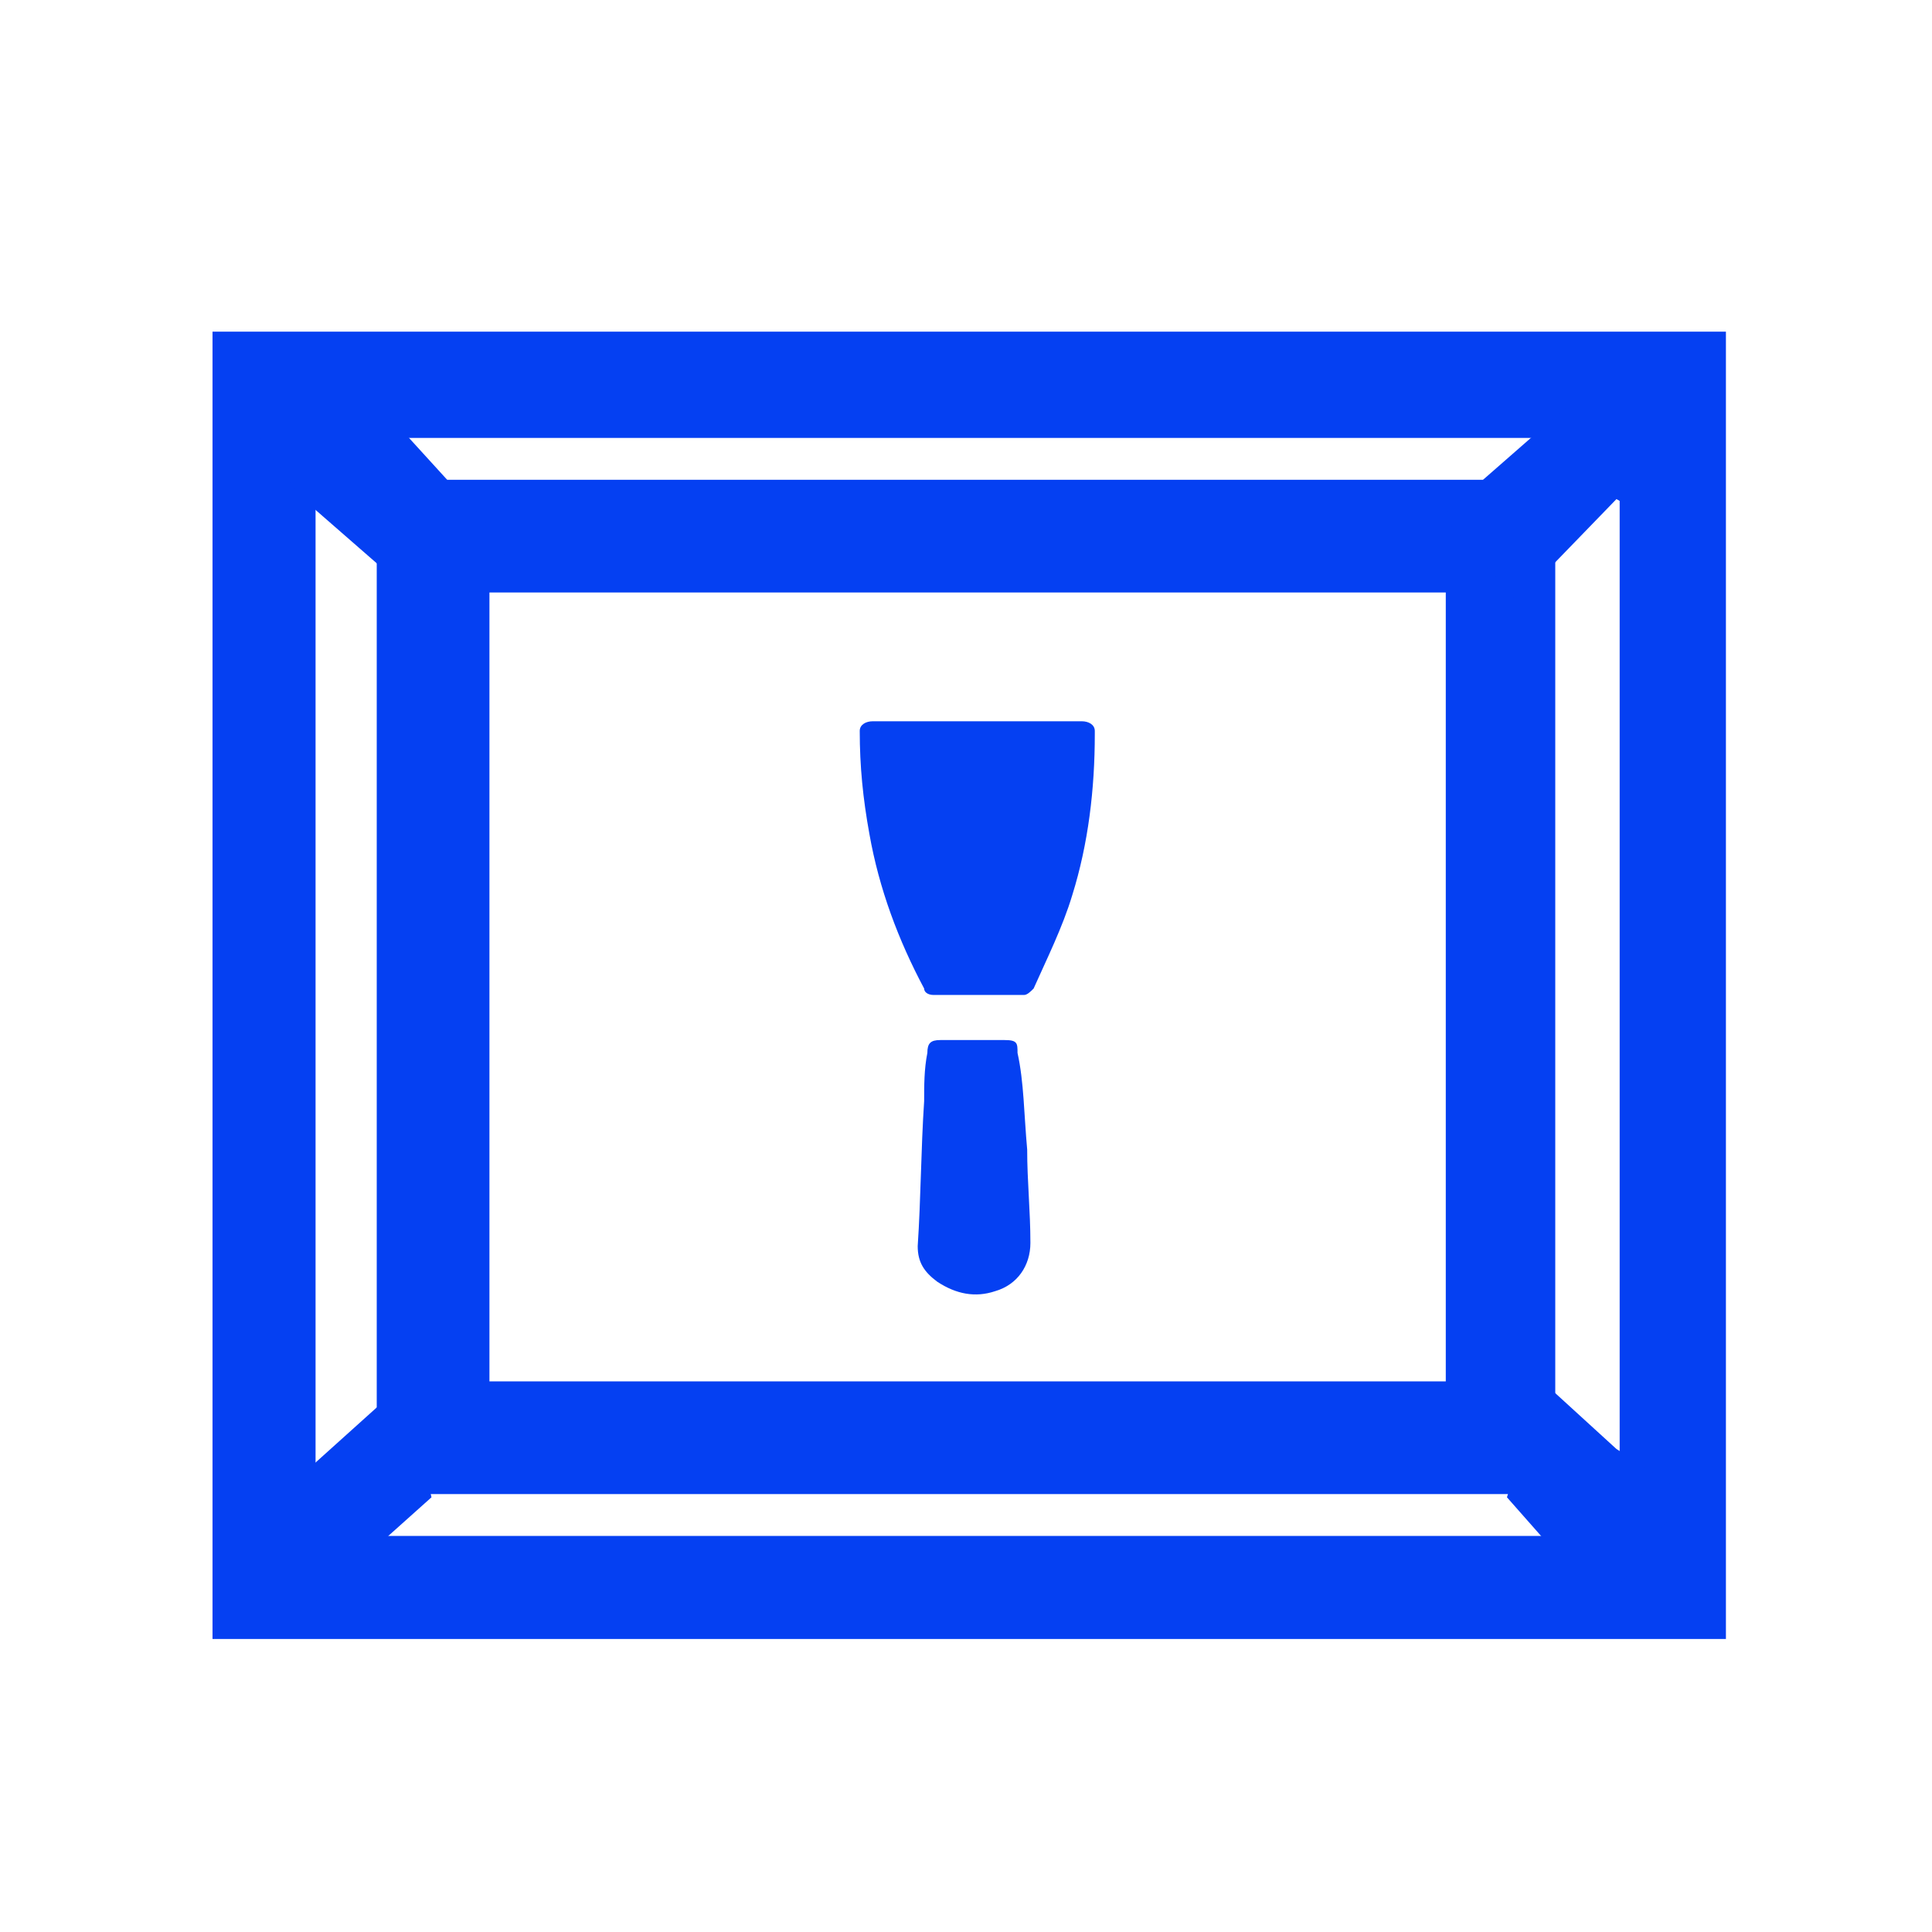 <?xml version="1.0" encoding="UTF-8"?>
<!-- Generator: Adobe Illustrator 26.3.1, SVG Export Plug-In . SVG Version: 6.00 Build 0)  -->
<svg xmlns="http://www.w3.org/2000/svg" xmlns:xlink="http://www.w3.org/1999/xlink" id="Слой_1" x="0px" y="0px" viewBox="0 0 60 60" style="enable-background:new 0 0 60 60;" xml:space="preserve">
<style type="text/css">
	.st0{fill:#0540F2;}
</style>
<g>
	<g>
		<g>
			<path class="st0" d="M50.3,13.6v34.1H9.8V13.6H50.3 M53.6,10.3h-47v40.6h47V10.3L53.6,10.3z"></path>
		</g>
		<g>
			<path class="st0" d="M44.9,18.4v24.5H15.2V18.4H44.9 M48.3,14.9H11.7v31.5h36.6V14.9L48.3,14.9z"></path>
		</g>
		<polygon class="st0" points="9.3,15.4 14,19.5 15.8,17 11.7,12.5 8,13.5   "></polygon>
		<polygon class="st0" points="44.8,16 48.8,12.5 51.1,12.5 51.1,16 50.2,15.5 47.1,18.7   "></polygon>
		<polygon class="st0" points="9.6,45.6 12.6,42.9 13.4,46.5 9.6,49.9   "></polygon>
		<polygon class="st0" points="46.8,46.5 49.8,49.9 52.4,46.4 50.2,45 47.9,42.9   "></polygon>
	</g>
	<g>
		<path class="st0" d="M33.6,22.4c0.2,0,0.4,0.1,0.4,0.3c0,0,0,0.1,0,0.1c0,1.7-0.2,3.4-0.7,5c-0.3,1-0.8,2-1.2,2.9    c-0.1,0.1-0.2,0.2-0.3,0.2c-0.9,0-1.9,0-2.8,0c-0.2,0-0.3-0.1-0.3-0.2c-0.8-1.5-1.4-3.1-1.7-4.8c-0.2-1.1-0.3-2.1-0.3-3.2    c0,0,0,0,0,0c0-0.2,0.2-0.3,0.4-0.3L33.6,22.4z"></path>
		<path class="st0" d="M31.9,35.7c0,1,0.1,1.9,0.1,2.9c0,0.7-0.4,1.3-1.1,1.5c-0.6,0.2-1.2,0.1-1.8-0.3c-0.4-0.3-0.6-0.6-0.6-1.1    c0.1-1.5,0.1-3,0.2-4.5c0-0.5,0-1,0.1-1.5c0-0.3,0.1-0.4,0.4-0.4c0.7,0,1.4,0,2,0c0.4,0,0.4,0.1,0.4,0.4    C31.8,33.6,31.8,34.6,31.9,35.7C31.9,35.7,31.9,35.7,31.9,35.7z"></path>
	</g>
</g>
</svg>

